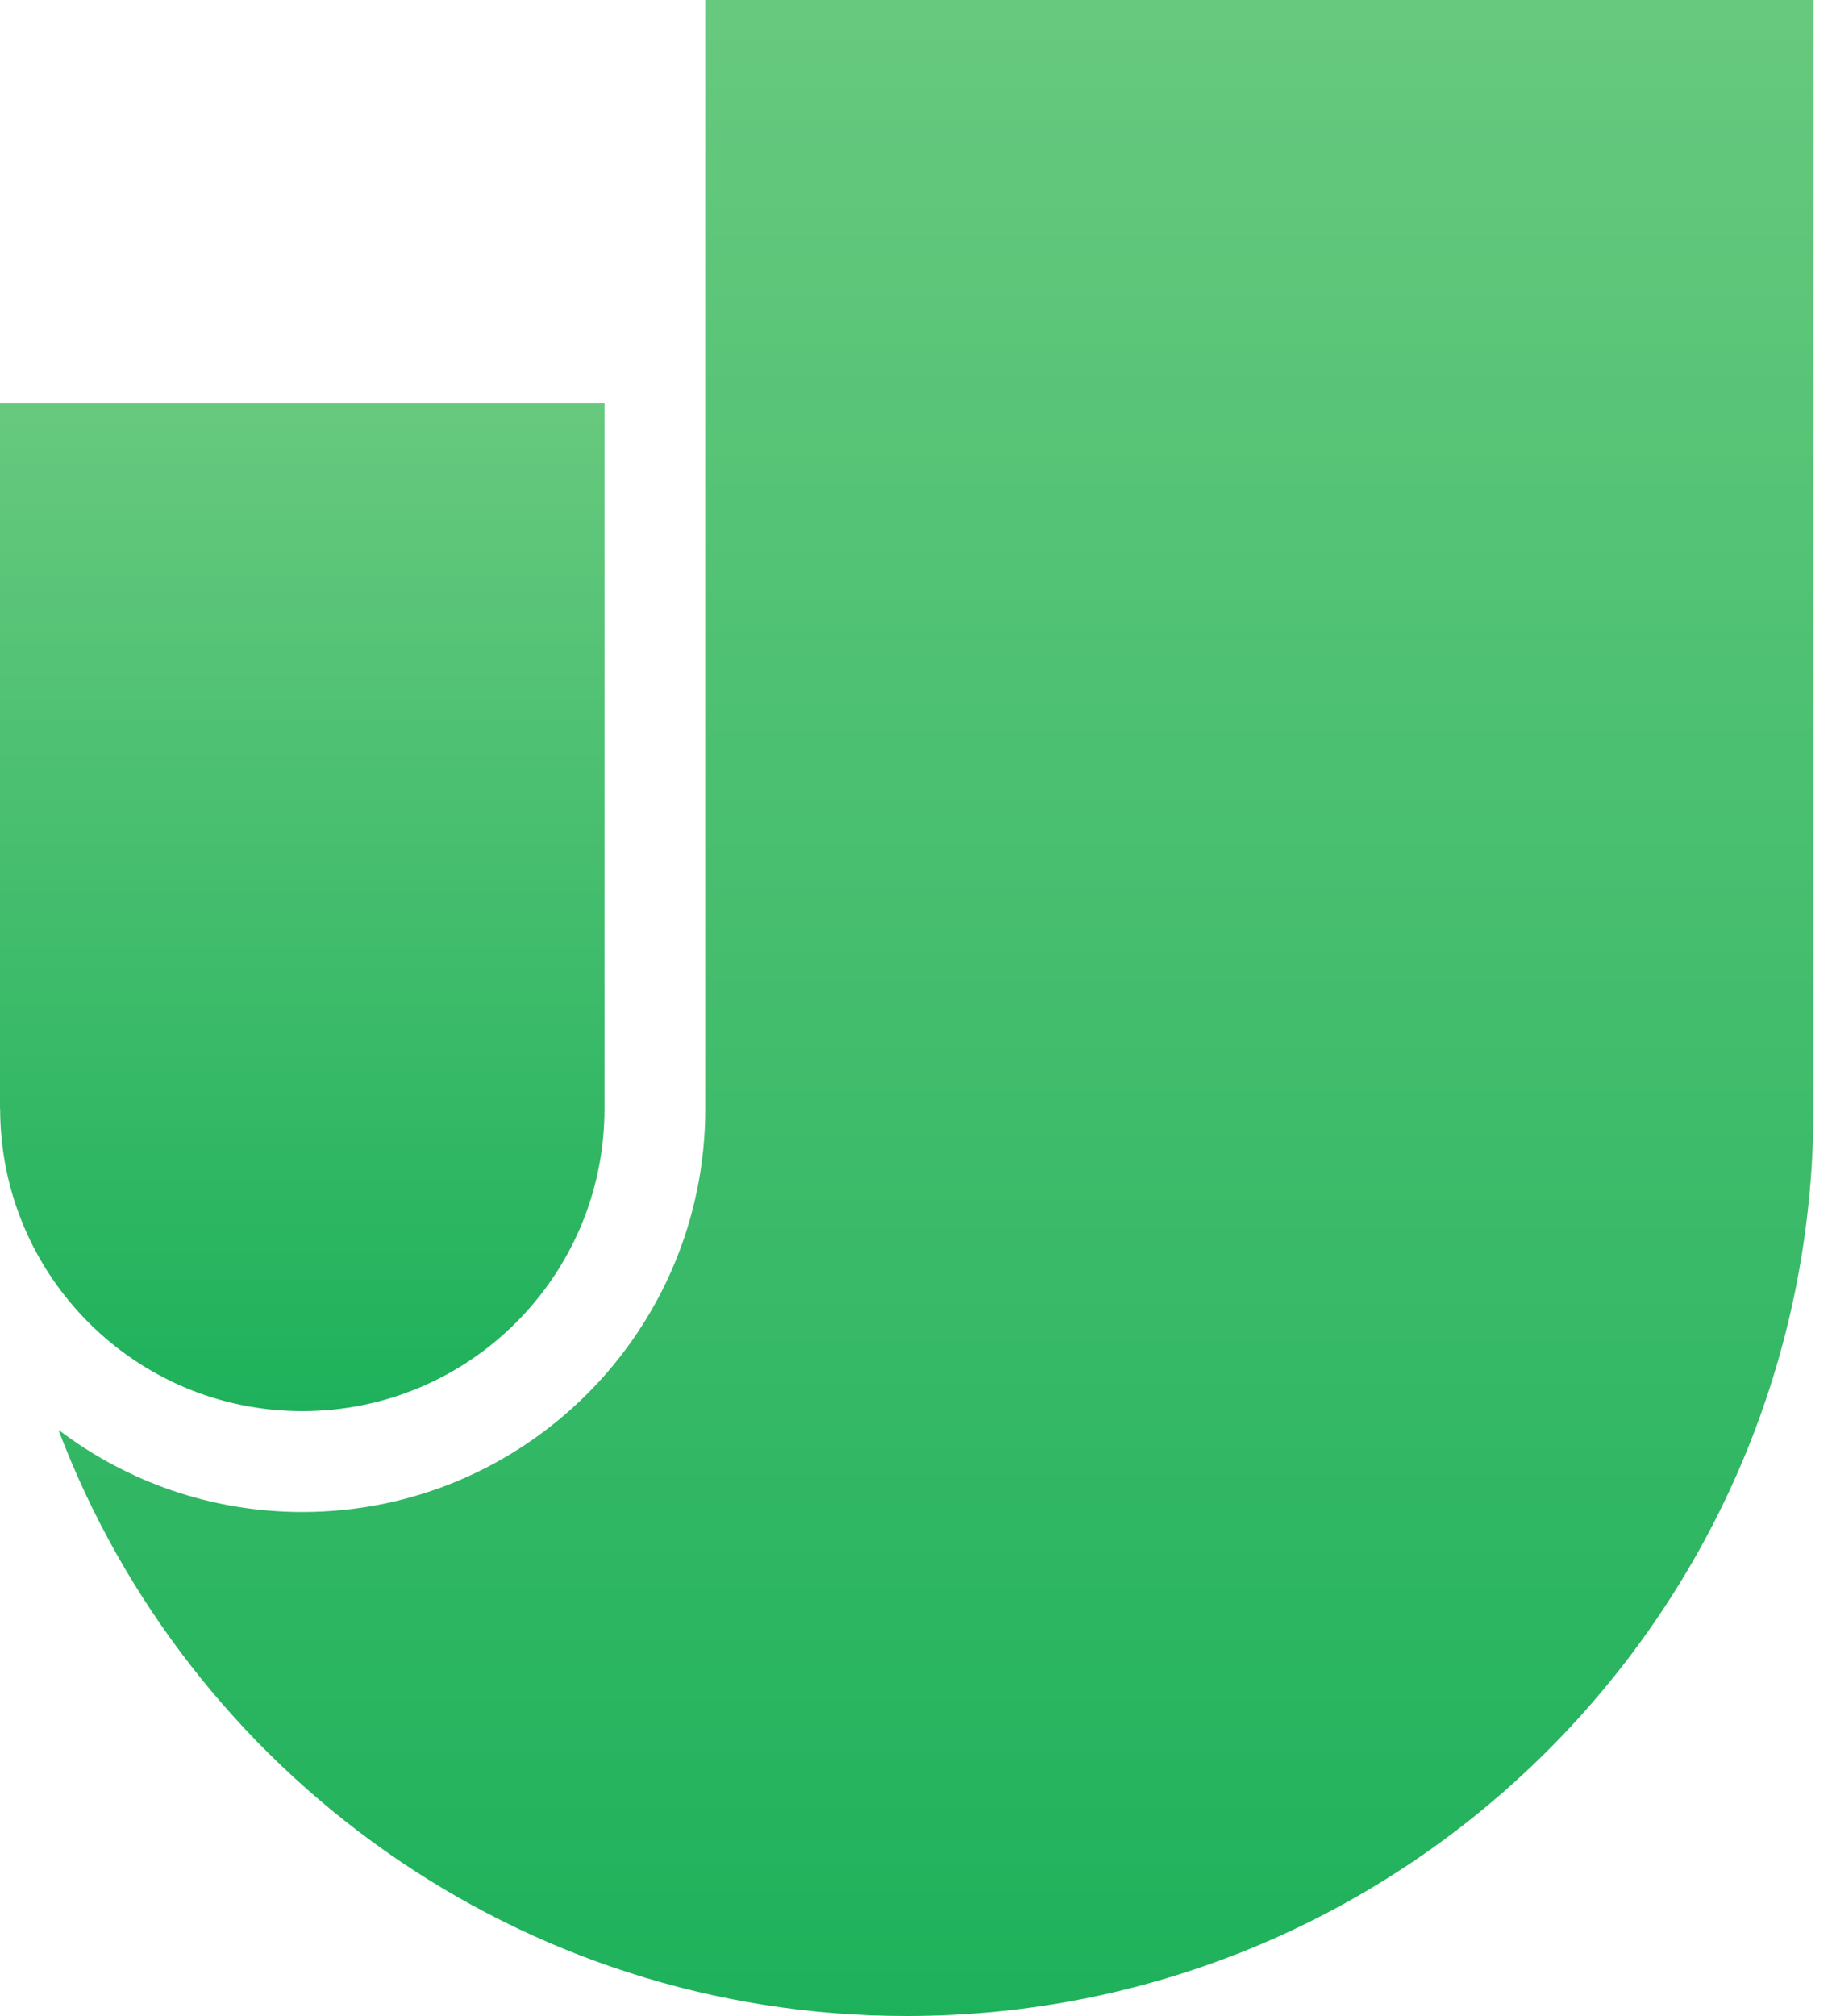 <?xml version="1.0" encoding="UTF-8"?> <svg xmlns="http://www.w3.org/2000/svg" width="50" height="55" viewBox="0 0 50 55" fill="none"><path d="M24.749 55C38.417 55 49.494 43.92 49.494 30.25V0H19.249V30.25C19.249 36.324 14.323 41.251 8.251 41.251C5.753 41.251 3.445 40.414 1.595 39.008C5.128 48.352 14.162 55 24.744 55H24.749Z" fill="url(#paint0_linear_1_1125)"></path><path d="M0.004 30.25C0.004 34.807 3.695 38.499 8.251 38.499C12.807 38.499 16.498 34.807 16.498 30.25V11.001H-0V30.25H0.004Z" fill="url(#paint1_linear_1_1125)"></path><defs><linearGradient id="paint0_linear_1_1125" x1="25.544" y1="0" x2="25.544" y2="55" gradientUnits="userSpaceOnUse"><stop stop-color="#67C97E"></stop><stop offset="1" stop-color="#1EB15B"></stop></linearGradient><linearGradient id="paint1_linear_1_1125" x1="8.249" y1="11.001" x2="8.249" y2="38.499" gradientUnits="userSpaceOnUse"><stop stop-color="#67C97E"></stop><stop offset="1" stop-color="#1EB15B"></stop></linearGradient></defs></svg> 